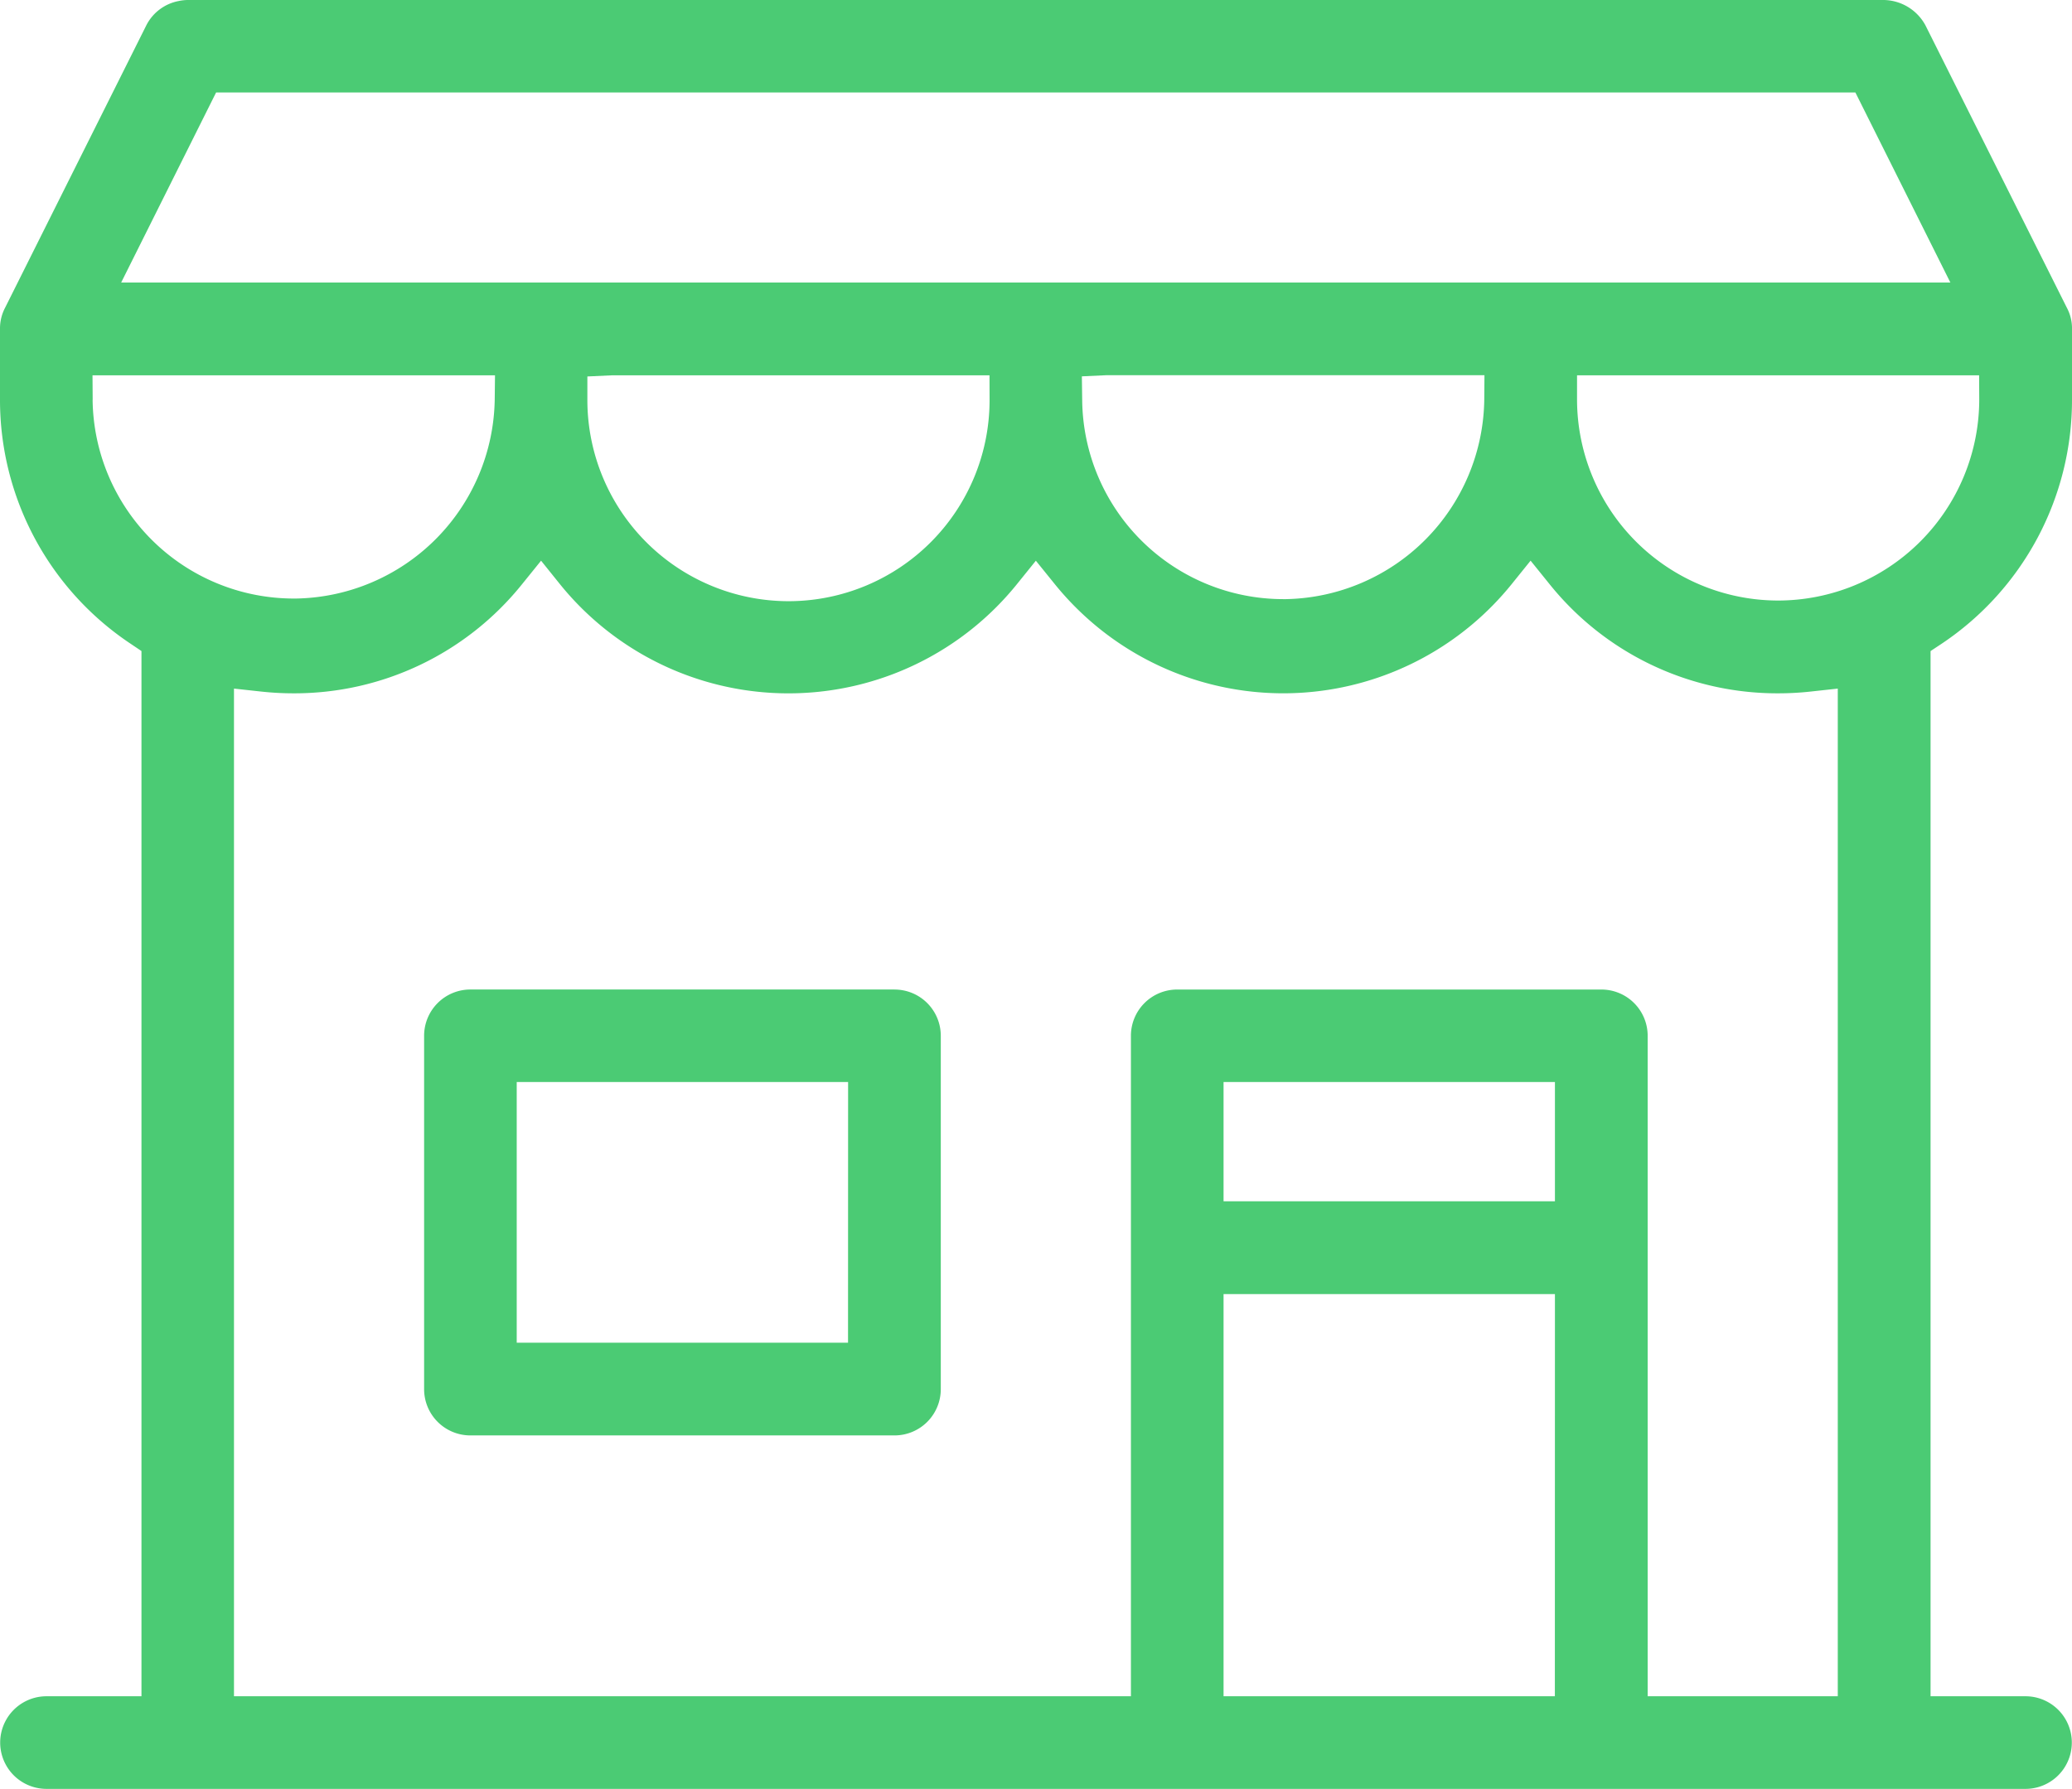 <?xml version="1.0" encoding="UTF-8"?>
<svg xmlns="http://www.w3.org/2000/svg" xmlns:xlink="http://www.w3.org/1999/xlink" width="85.11" height="73.496" viewBox="0 0 85.11 73.496">
  <defs>
    <clipPath id="clip-path">
      <rect id="Rectángulo_86" data-name="Rectángulo 86" width="85.11" height="73.496" transform="translate(0 0)" fill="#4bcb74"></rect>
    </clipPath>
  </defs>
  <g id="Grupo_343" data-name="Grupo 343" transform="translate(0 0)">
    <g id="Grupo_342" data-name="Grupo 342" clip-path="url(#clip-path)">
      <path id="Trazado_3239" data-name="Trazado 3239" d="M79.749,26.452A12.043,12.043,0,0,0,85.11,16.419V13.454a1.8,1.8,0,0,0-.209-.806l-5.807-11.6A1.983,1.983,0,0,0,77.389,0H7.7a1.858,1.858,0,0,0-.366.043A1.885,1.885,0,0,0,6.006,1.049L.214,12.634A1.837,1.837,0,0,0,0,13.469v2.946A12.035,12.035,0,0,0,5.365,26.448l.446.3V69.691H1.91a1.9,1.9,0,1,0,0,3.805H83.2a1.9,1.9,0,1,0,0-3.805h-3.9V26.749ZM8.876,3.8H76.213l3.9,7.806H4.978Zm52.1,11.616-.008,1.008a8.306,8.306,0,0,1-8.137,8.191h-.124a8.26,8.26,0,0,1-8.254-8.138l-.014-1.015,1.014-.047Zm-20.328,1A8.261,8.261,0,0,1,32.414,24.7h-.028a8.27,8.27,0,0,1-8.259-8.233l0-1,1.005-.047H40.645Zm-36.841.015L3.8,15.419H20.333l-.012,1.012a8.307,8.307,0,0,1-8.16,8.16h-.1a8.267,8.267,0,0,1-8.257-8.161m60.064,53.26H50.259V53.168H63.871ZM50.259,49.355v-4.9H63.871v4.9Zm25.23,20.336H67.68V42.555a1.9,1.9,0,0,0-1.9-1.9H48.354a1.9,1.9,0,0,0-1.9,1.9V69.691H9.611v-41.4l1.109.121a12.3,12.3,0,0,0,1.344.073h0A11.991,11.991,0,0,0,21.446,24l.779-.964L23,24a12.1,12.1,0,0,0,1.81,1.81A12.061,12.061,0,0,0,41.772,24l.777-.963.778.962a12.18,12.18,0,0,0,1.813,1.812A12.057,12.057,0,0,0,62.093,24l.778-.965L63.65,24a11.994,11.994,0,0,0,9.381,4.485h.006a12.252,12.252,0,0,0,1.343-.073l1.109-.121ZM73.046,24.673h-.007a8.269,8.269,0,0,1-8.26-8.253v-1H81.295l.005,1a8.273,8.273,0,0,1-8.254,8.253" fill="#4bcb74"></path>
      <path id="Trazado_3240" data-name="Trazado 3240" d="M36.747,40.654H19.321a1.9,1.9,0,0,0-1.9,1.9V57.074a1.9,1.9,0,0,0,1.9,1.9H36.744a1.9,1.9,0,0,0,1.9-1.9l0-14.519a1.9,1.9,0,0,0-1.9-1.9m-1.91,14.509H21.225V44.454H34.837Z" fill="#4bcb74"></path>
    </g>
  </g>
</svg>
